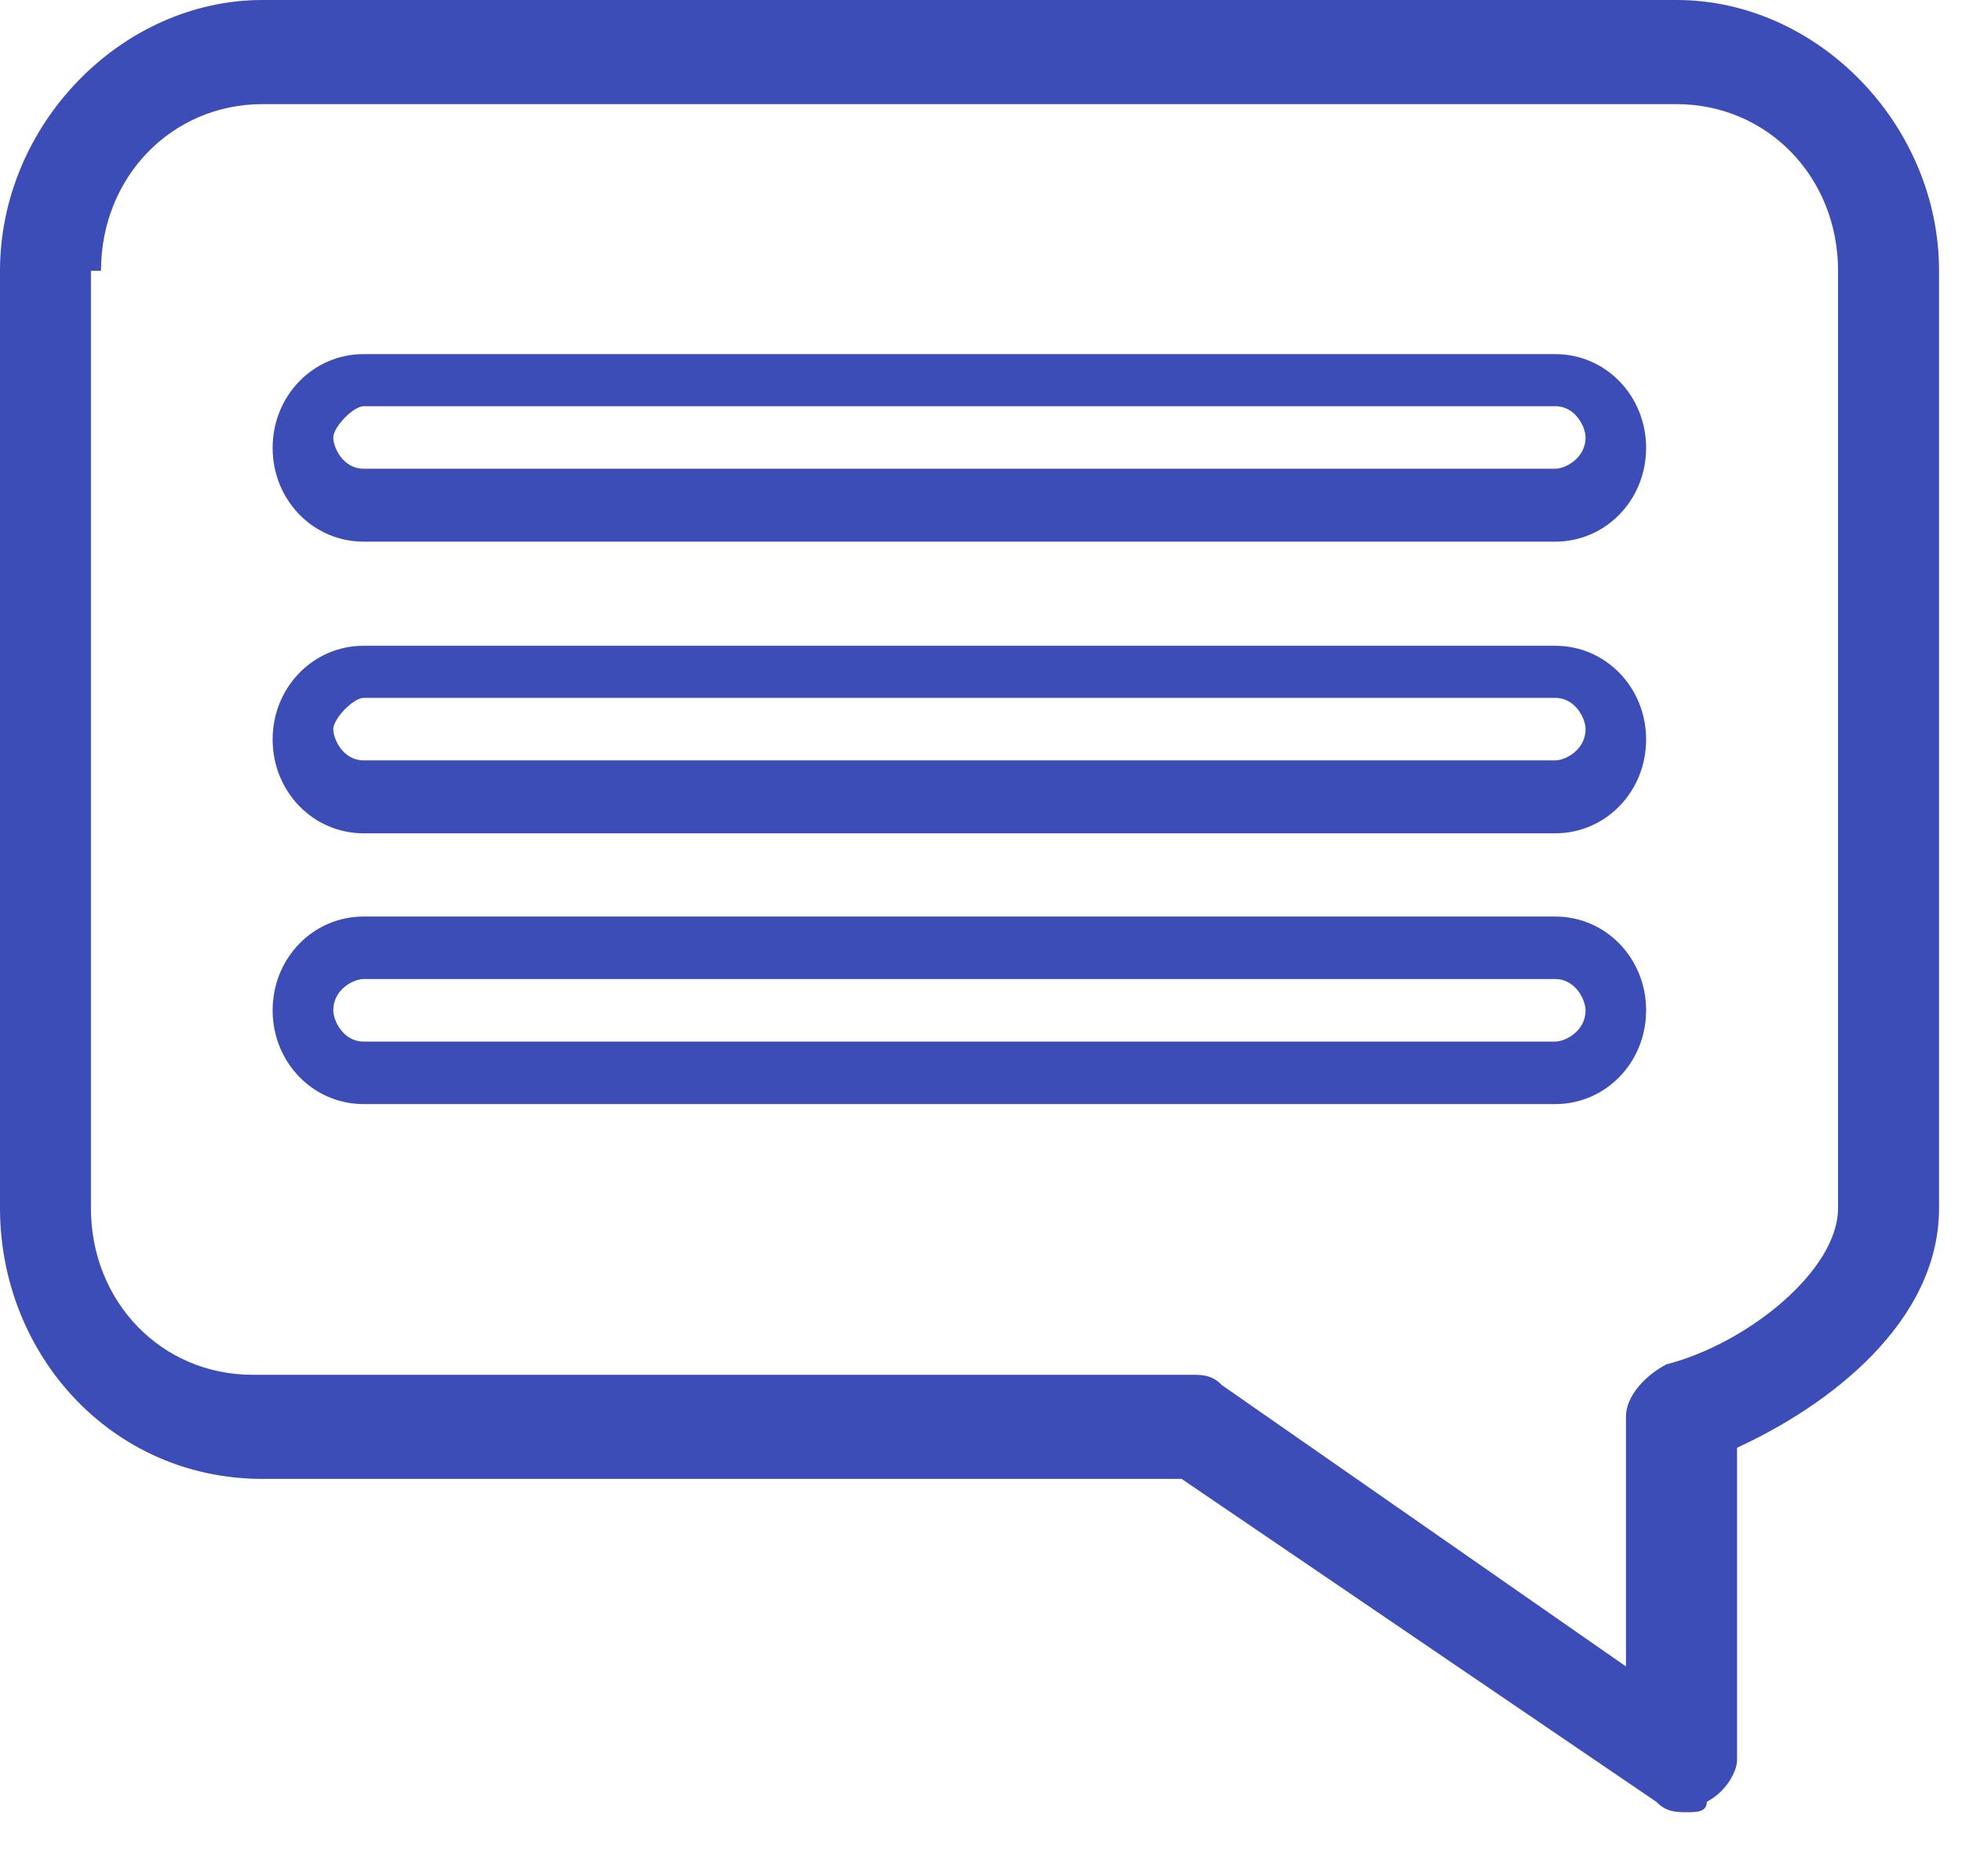 <svg width="23" height="22" viewBox="0 0 23 22" fill="none" xmlns="http://www.w3.org/2000/svg">
<path d="M3.078 17.341H13.852L19.416 21.127C19.535 21.249 19.653 21.249 19.771 21.249C19.89 21.249 20.008 21.249 20.008 21.127C20.245 21.005 20.363 20.761 20.363 20.639V16.975C21.429 16.487 22.731 15.51 22.731 14.166V3.175C22.731 1.465 21.31 0 19.653 0H3.078C1.421 0 0 1.465 0 3.175V14.166C0 15.876 1.302 17.341 3.078 17.341ZM1.184 3.175C1.184 2.076 2.013 1.221 3.078 1.221H19.653C20.718 1.221 21.547 2.076 21.547 3.175V14.166C21.547 14.899 20.482 15.754 19.535 15.998C19.298 16.12 19.061 16.364 19.061 16.609V19.54L14.325 16.242C14.207 16.12 14.088 16.12 13.97 16.12H2.96C1.894 16.12 1.066 15.265 1.066 14.166V3.175H1.184Z" fill="#3C4DB7"/>
<path d="M4.262 6.351H18.232C18.824 6.351 19.297 5.863 19.297 5.252C19.297 4.641 18.824 4.152 18.232 4.152H4.262C3.67 4.152 3.196 4.641 3.196 5.252C3.196 5.863 3.67 6.351 4.262 6.351ZM4.262 4.763H18.232C18.469 4.763 18.587 5.007 18.587 5.129C18.587 5.374 18.35 5.496 18.232 5.496H4.262C4.025 5.496 3.907 5.252 3.907 5.129C3.907 5.007 4.143 4.763 4.262 4.763Z" fill="#3C4DB7"/>
<path d="M4.262 9.771H18.232C18.824 9.771 19.297 9.282 19.297 8.671C19.297 8.061 18.824 7.572 18.232 7.572H4.262C3.67 7.572 3.196 8.061 3.196 8.671C3.196 9.282 3.67 9.771 4.262 9.771ZM4.262 8.183H18.232C18.469 8.183 18.587 8.427 18.587 8.549C18.587 8.794 18.35 8.916 18.232 8.916H4.262C4.025 8.916 3.907 8.671 3.907 8.549C3.907 8.427 4.143 8.183 4.262 8.183Z" fill="#3C4DB7"/>
<path d="M4.262 12.946H18.232C18.824 12.946 19.297 12.457 19.297 11.846C19.297 11.235 18.824 10.747 18.232 10.747H4.262C3.67 10.747 3.196 11.235 3.196 11.846C3.196 12.457 3.67 12.946 4.262 12.946ZM4.262 11.48H18.232C18.469 11.48 18.587 11.724 18.587 11.846C18.587 12.091 18.35 12.213 18.232 12.213H4.262C4.025 12.213 3.907 11.969 3.907 11.846C3.907 11.602 4.143 11.48 4.262 11.48Z" fill="#3C4DB7"/>
</svg>
